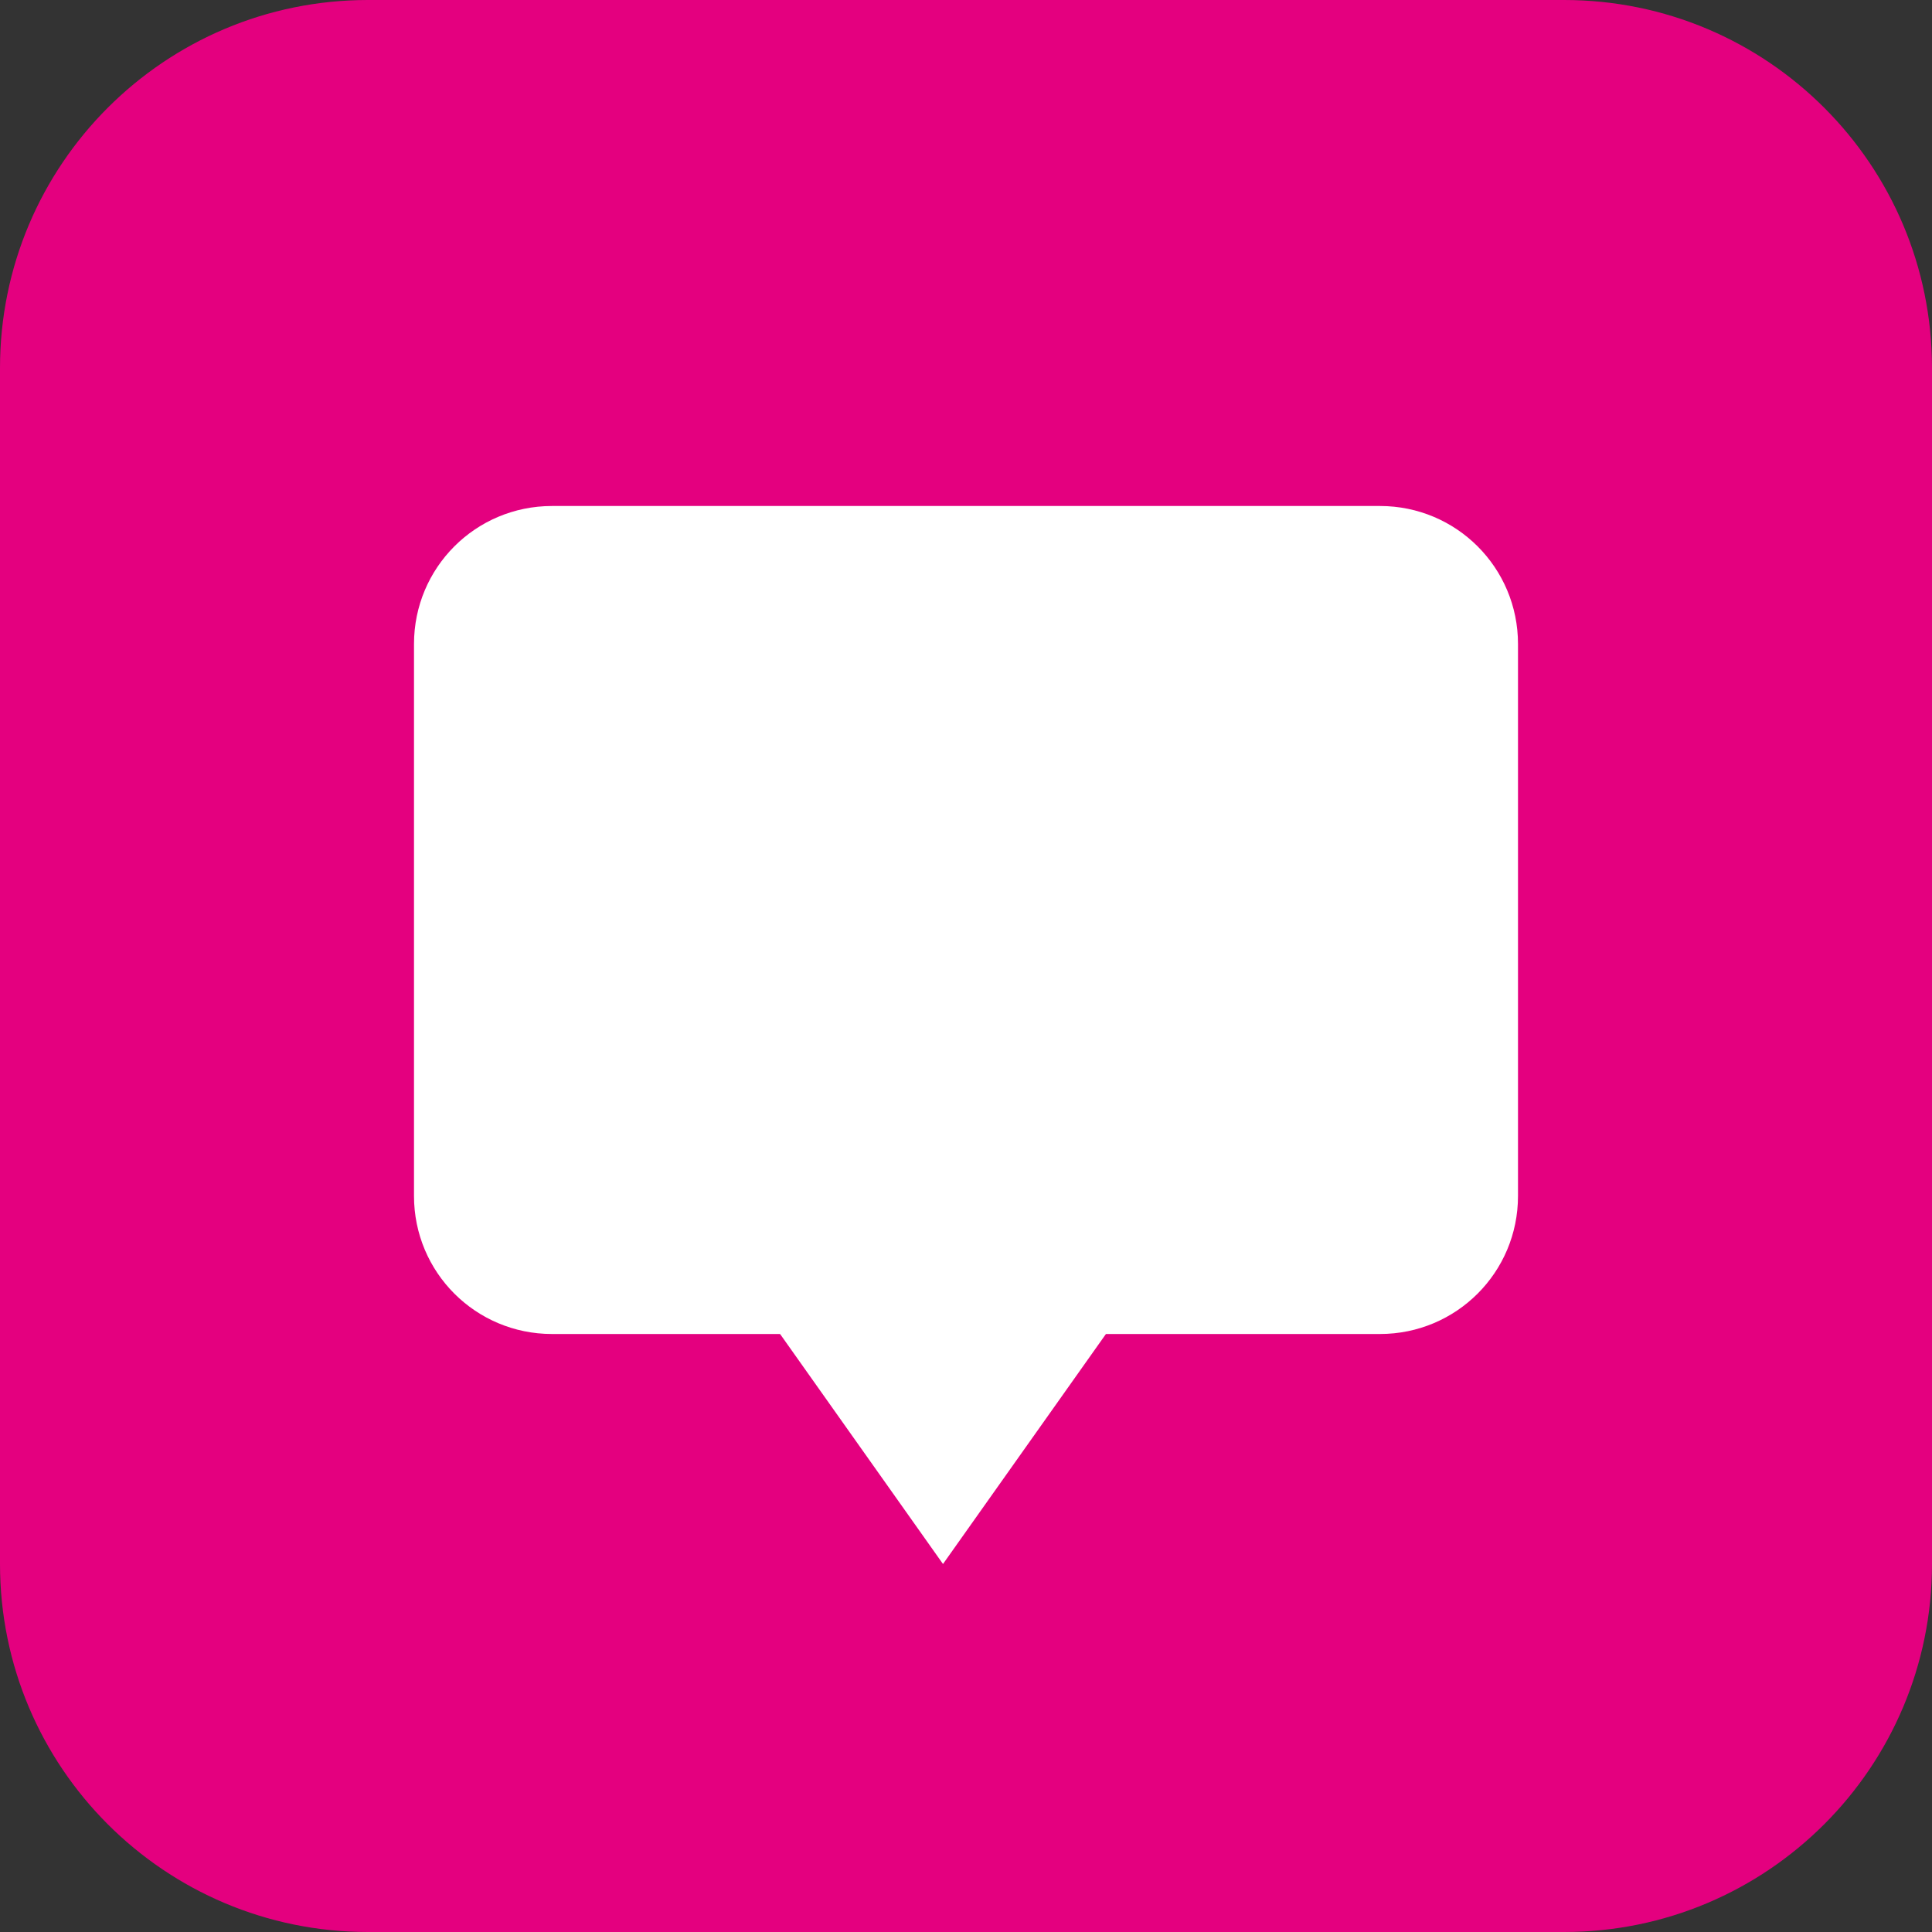 <?xml version="1.0" encoding="utf-8"?>
<!-- Generator: Adobe Illustrator 24.0.3, SVG Export Plug-In . SVG Version: 6.00 Build 0)  -->
<svg version="1.1" id="レイヤー_1" xmlns="http://www.w3.org/2000/svg" xmlns:xlink="http://www.w3.org/1999/xlink" x="0px"
	 y="0px" width="42px" height="42px" viewBox="0 0 42 42" style="enable-background:new 0 0 42 42;" xml:space="preserve">
<rect x="0" y="0" width="42" height="42" fill="#333333" stroke="none"/>
<style type="text/css">
	.st0{fill-rule:evenodd;clip-rule:evenodd;fill:#E4007F;}
	.st1{fill-rule:evenodd;clip-rule:evenodd;fill:#FFFFFF;}
</style>
<g>
	<g id="長方形_588">
		<g>
			<path class="st0" d="M34,0H8C3.58,0,0,3.58,0,8v26c0,4.42,3.58,8,8,8h26c4.42,0,8-3.58,8-8V8C42,3.58,38.42,0,34,0z"/>
		</g>
	</g>
	<g id="シェイプ_906">
		<g>
			<polygon class="st1" points="12,22 20.5,34 29,22 			"/>
		</g>
	</g>
	<g id="長方形_1539">
		<g>
			<path class="st1" d="M30,11H12c-1.66,0-3,1.34-3,3v12c0,1.66,1.34,3,3,3h18c1.66,0,3-1.34,3-3V14C33,12.34,31.66,11,30,11z"/>
		</g>
	</g>
</g>
</svg>
